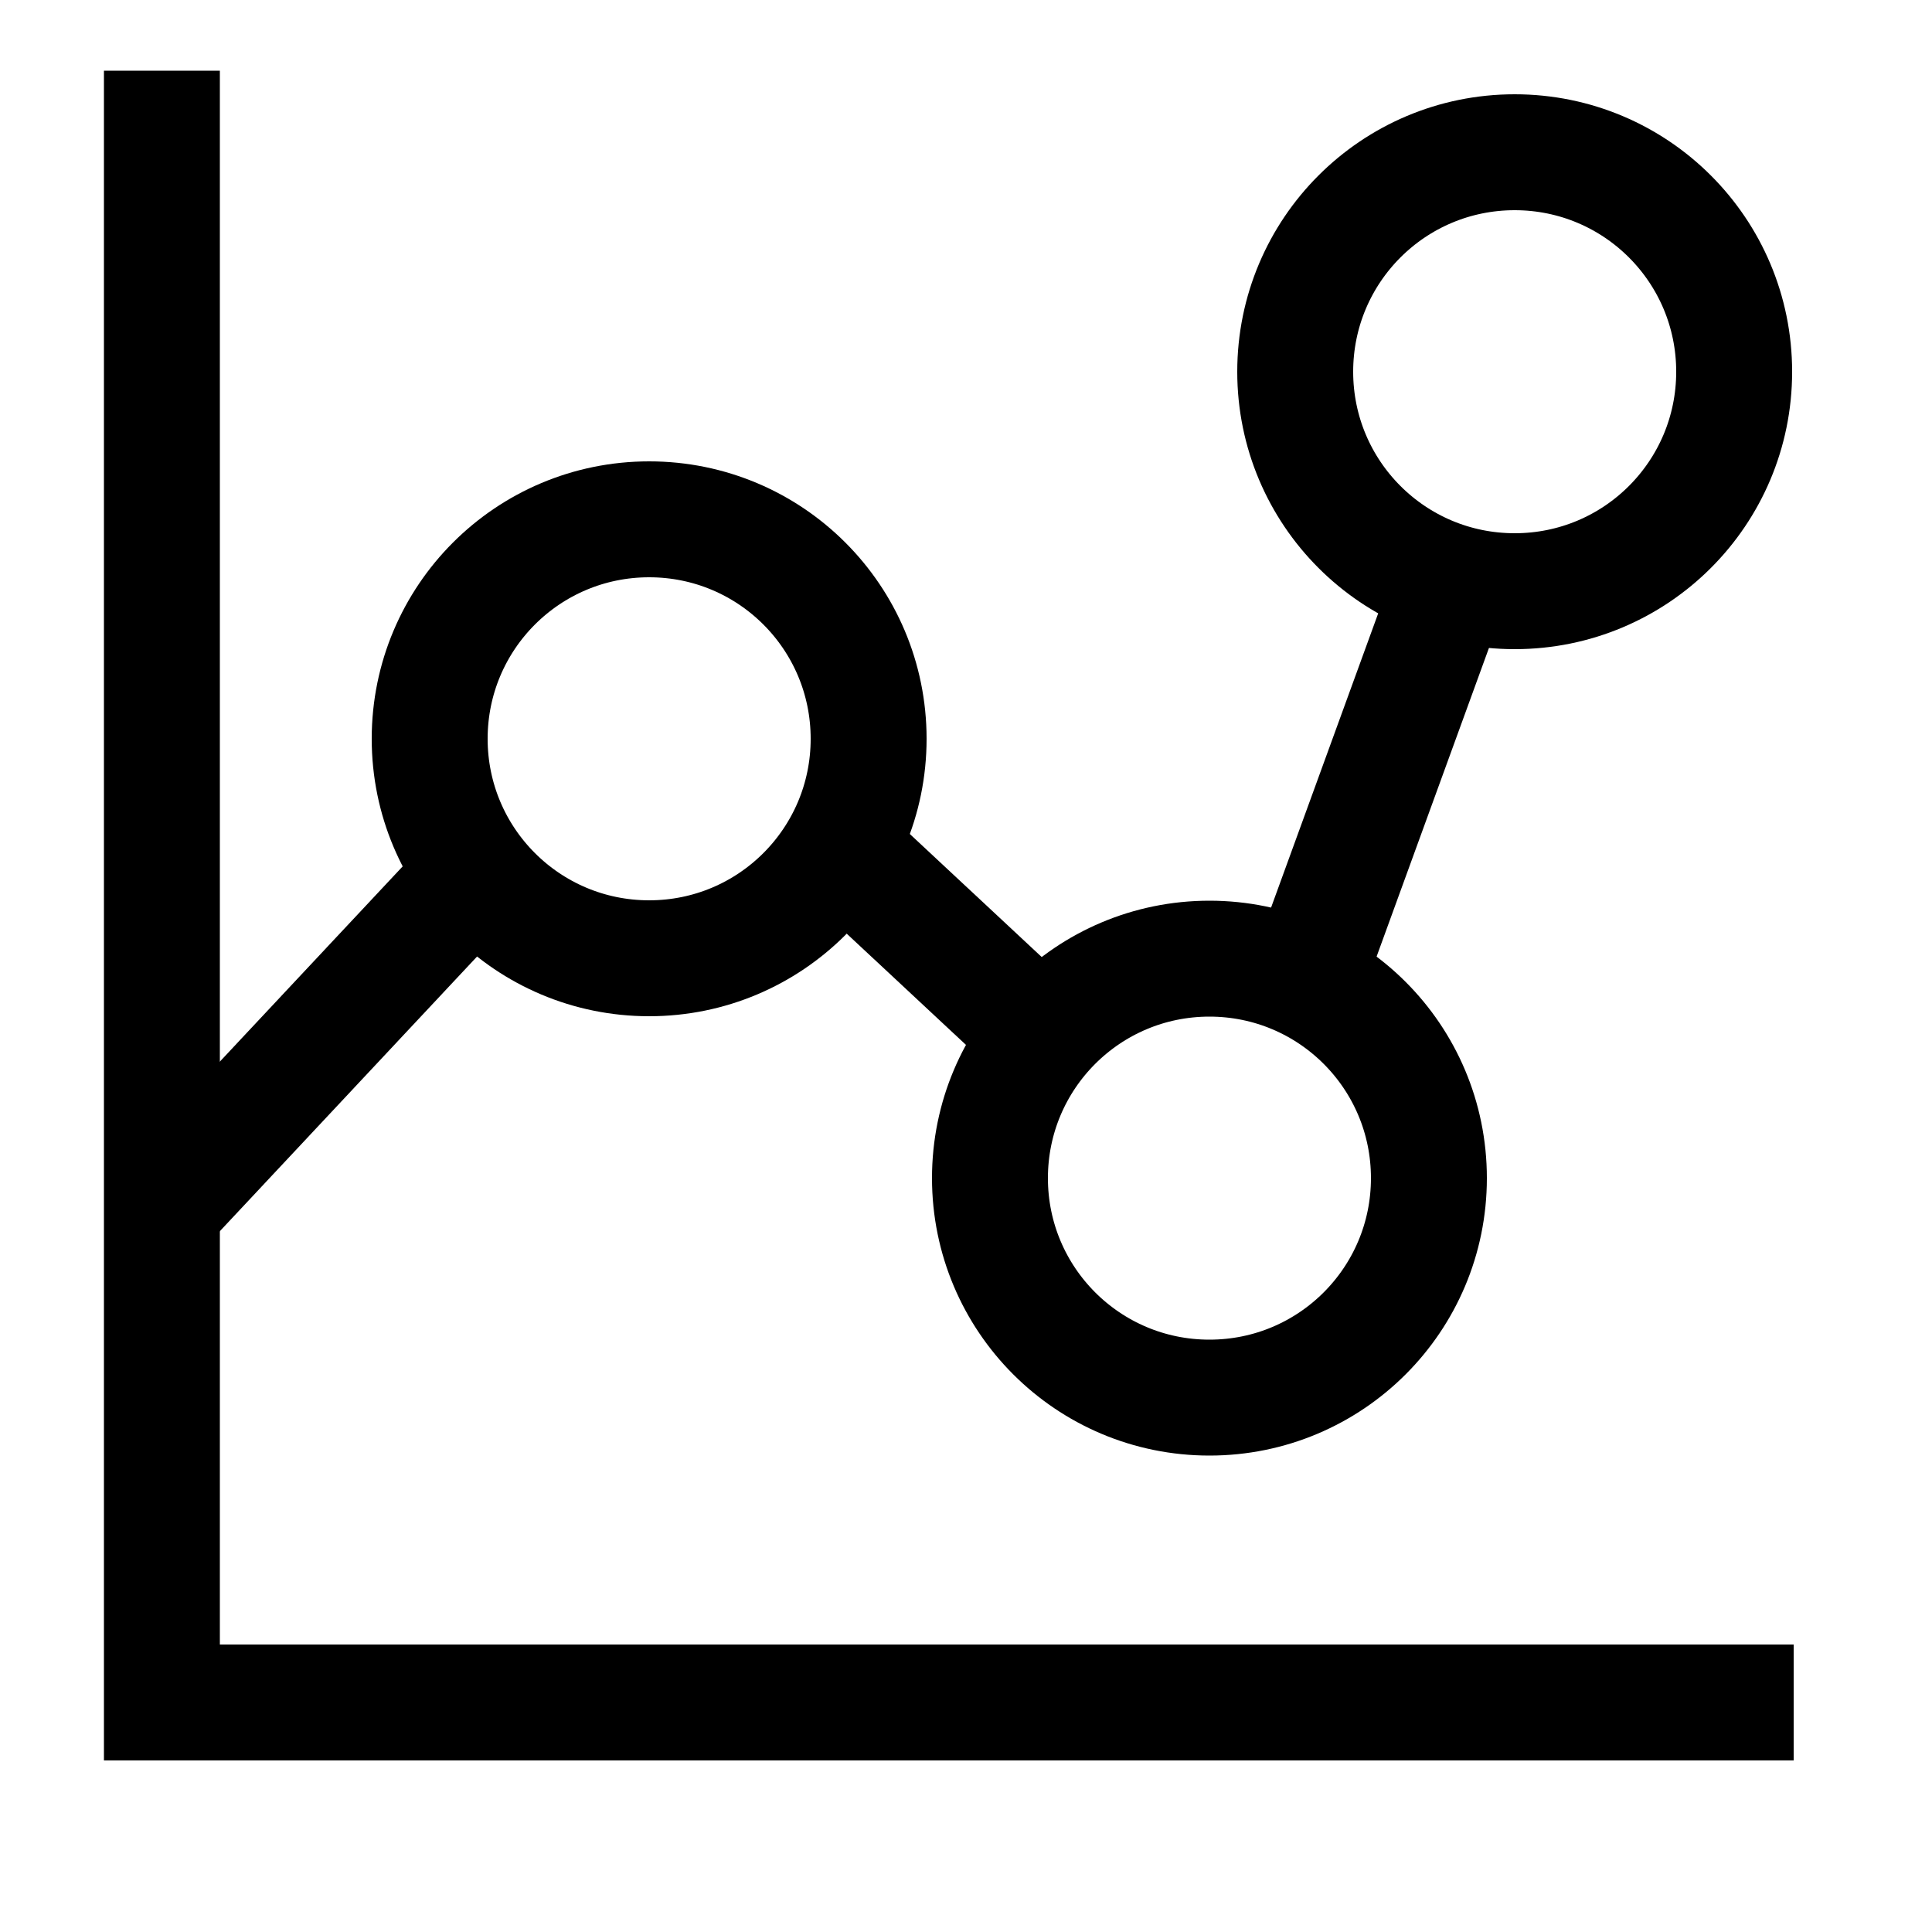 <?xml version="1.0" encoding="UTF-8"?>
<svg id="Layer_1" xmlns="http://www.w3.org/2000/svg" version="1.1" viewBox="0 0 50 50">
  <!-- Generator: Adobe Illustrator 29.5.1, SVG Export Plug-In . SVG Version: 2.1.0 Build 141)  -->
  <defs>
    <style>
      .st0 {
        fill: none;
        stroke: #000;
        stroke-width: 3px;
      }
    </style>
  </defs>
  <g id="graph-dot--product-data-bars-analysis-analytics-graph-business-chart-dot">
    <path id="Ellipse_19" class="st0" d="M16.8,13.44c3.14,0,5.68,2.54,5.68,5.68s-2.54,5.68-5.68,5.68-5.68-2.54-5.68-5.68,2.54-5.68,5.68-5.68Z"/>
    <path id="Ellipse_904" class="st0" d="M39.2,3.94c3.14,0,5.68,2.54,5.68,5.68s-2.54,5.68-5.68,5.68-5.68-2.54-5.68-5.68,2.54-5.68,5.68-5.68Z"/>
    <path id="Ellipse_903" class="st0" d="M31.3,24.81c3.14,0,5.68,2.54,5.68,5.68s-2.54,5.68-5.68,5.68-5.68-2.54-5.68-5.68,2.54-5.68,5.68-5.68Z"/>
    <path id="Vector_2181" class="st0" d="M4.19,31.27l8.11-8.66"/>
    <path id="Vector_2182" class="st0" d="M21.75,21.96l5.2,4.85"/>
    <path id="Vector_2183" class="st0" d="M33.81,25.36l3.75-10.3"/>
    <path id="Vector" class="st0" d="M4.19,1.83v42.23h42.23"/>
  </g>
</svg>
